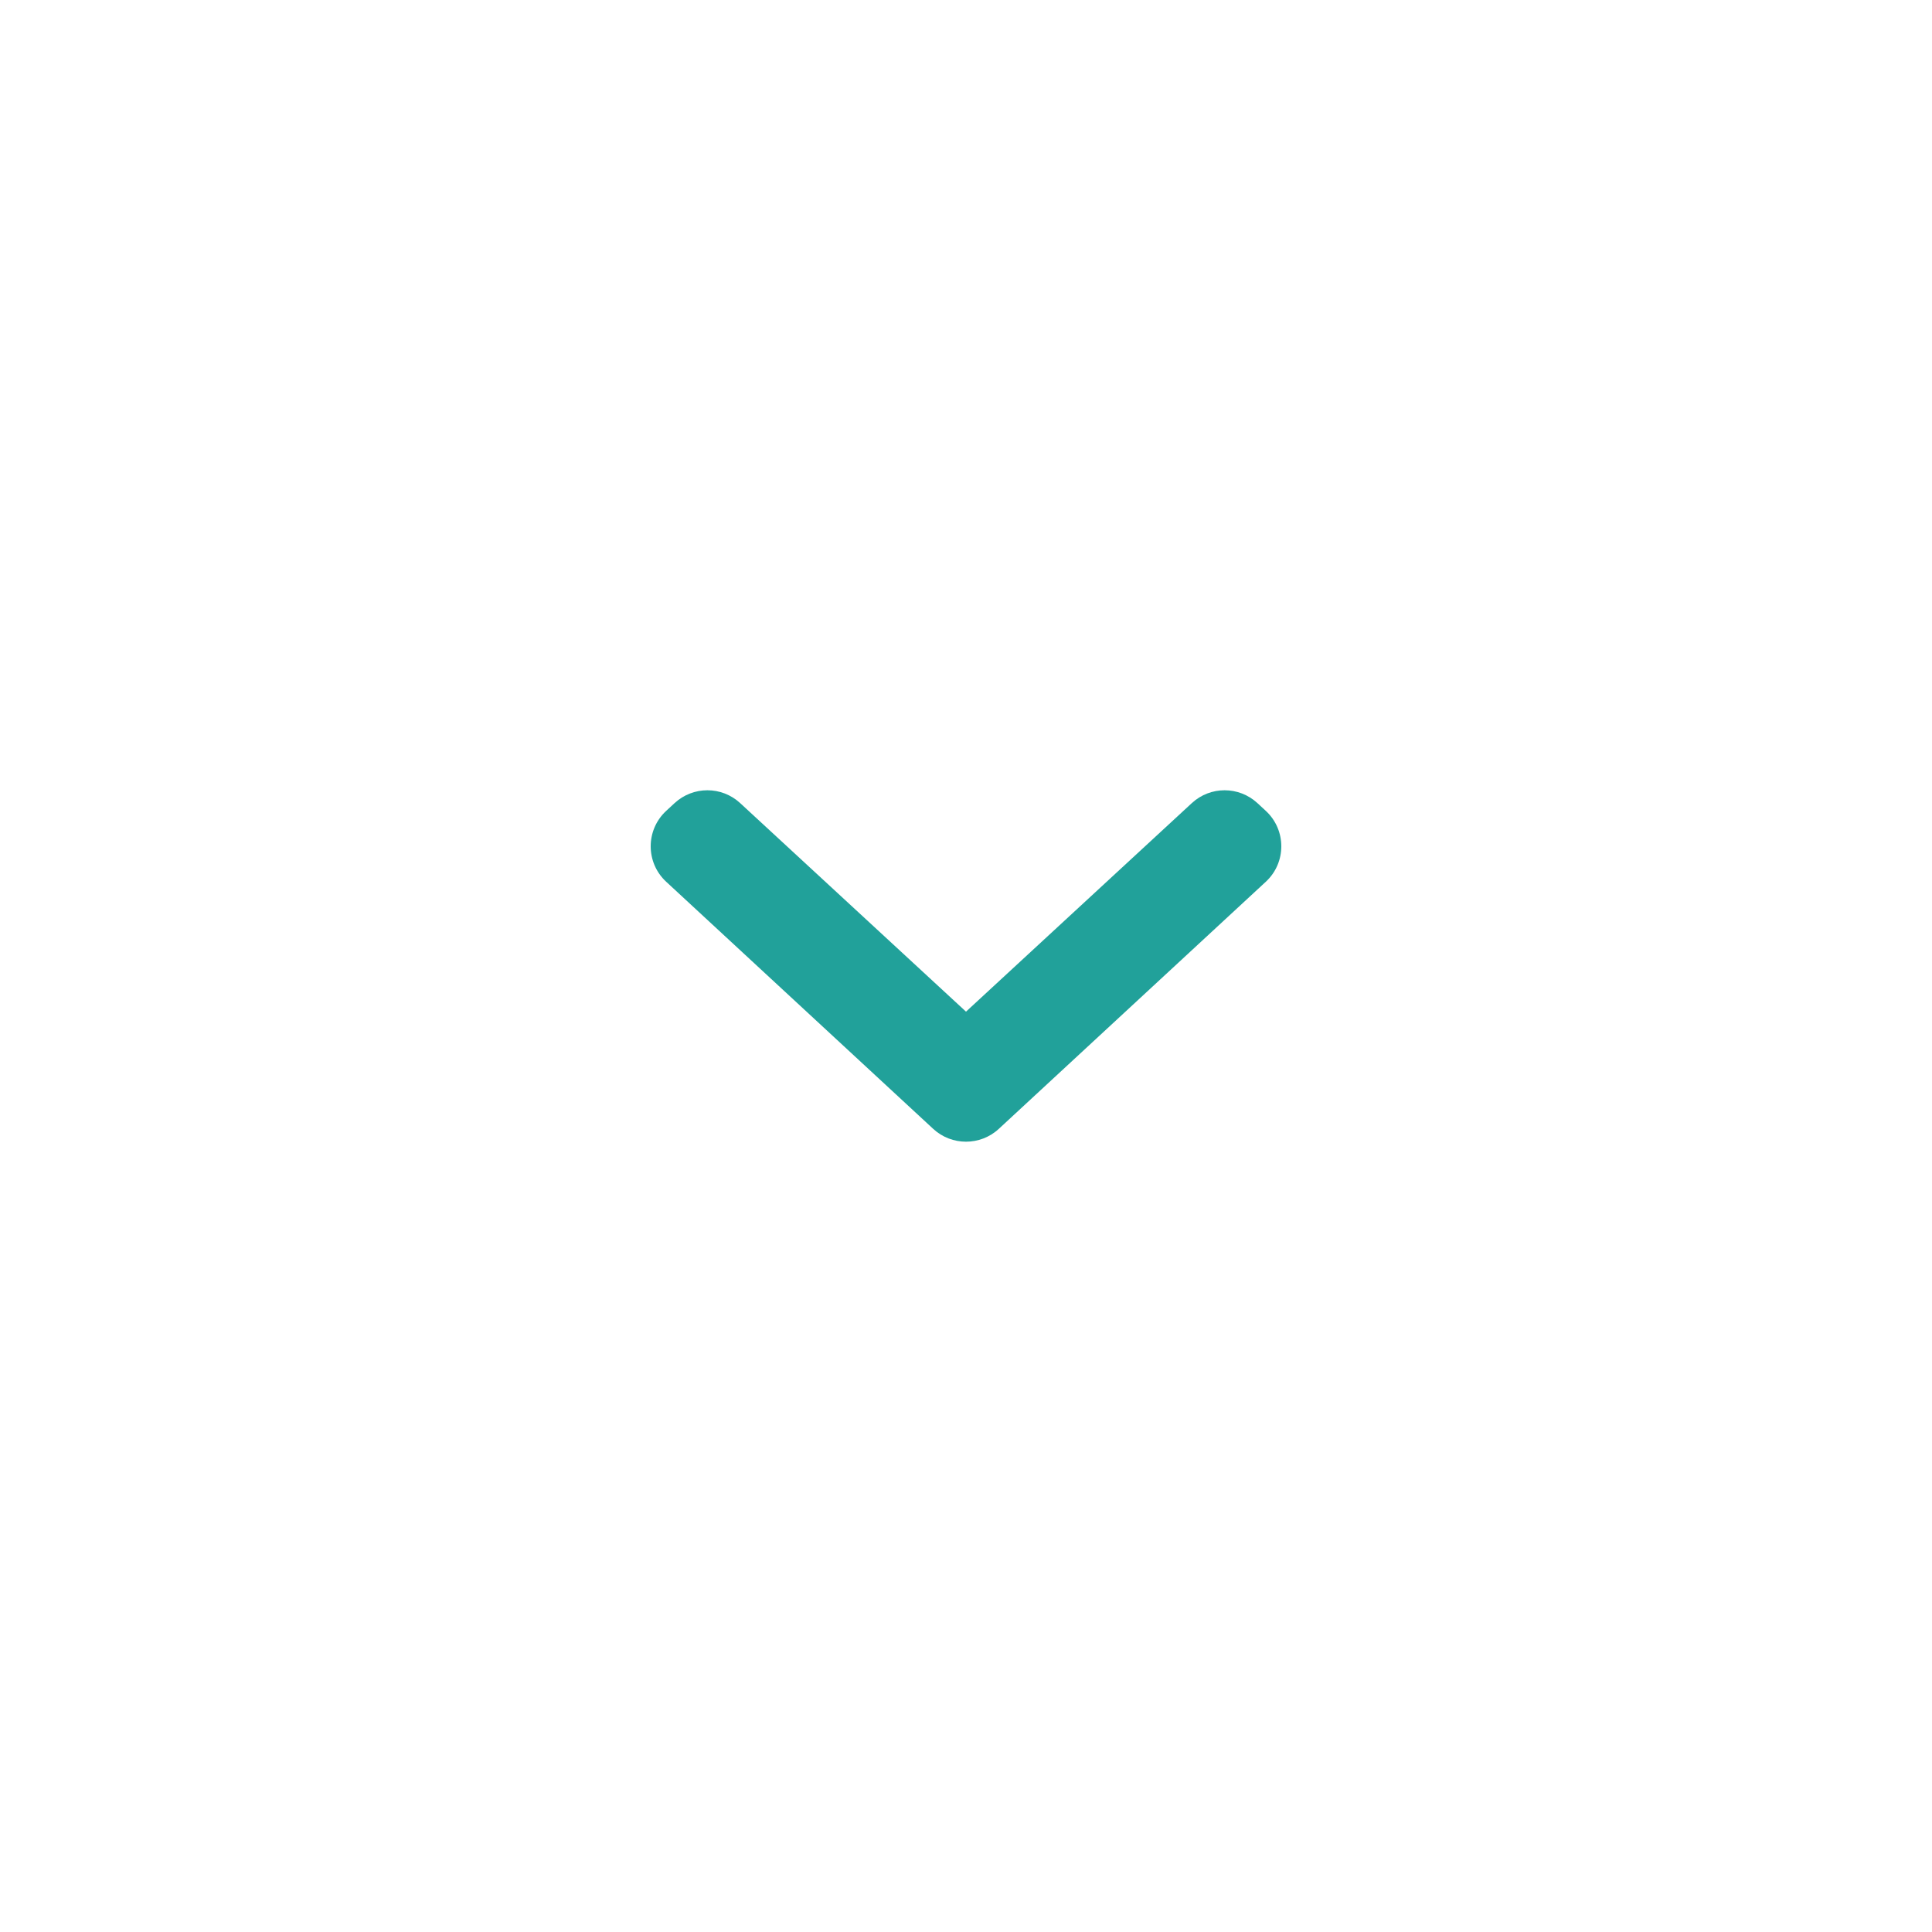 <?xml version="1.0" encoding="UTF-8"?> <svg xmlns="http://www.w3.org/2000/svg" width="40" height="40" viewBox="0 0 40 40" fill="none"><path d="M26.034 16.628C25.65 16.273 25.059 16.273 24.676 16.627L20 20.945L15.324 16.627C14.941 16.273 14.35 16.273 13.966 16.628L13.793 16.788C13.365 17.184 13.365 17.86 13.793 18.256L19.321 23.372C19.704 23.726 20.296 23.726 20.679 23.372L26.207 18.256C26.635 17.86 26.635 17.184 26.207 16.788L26.034 16.628Z" fill="#21A19A"></path></svg> 